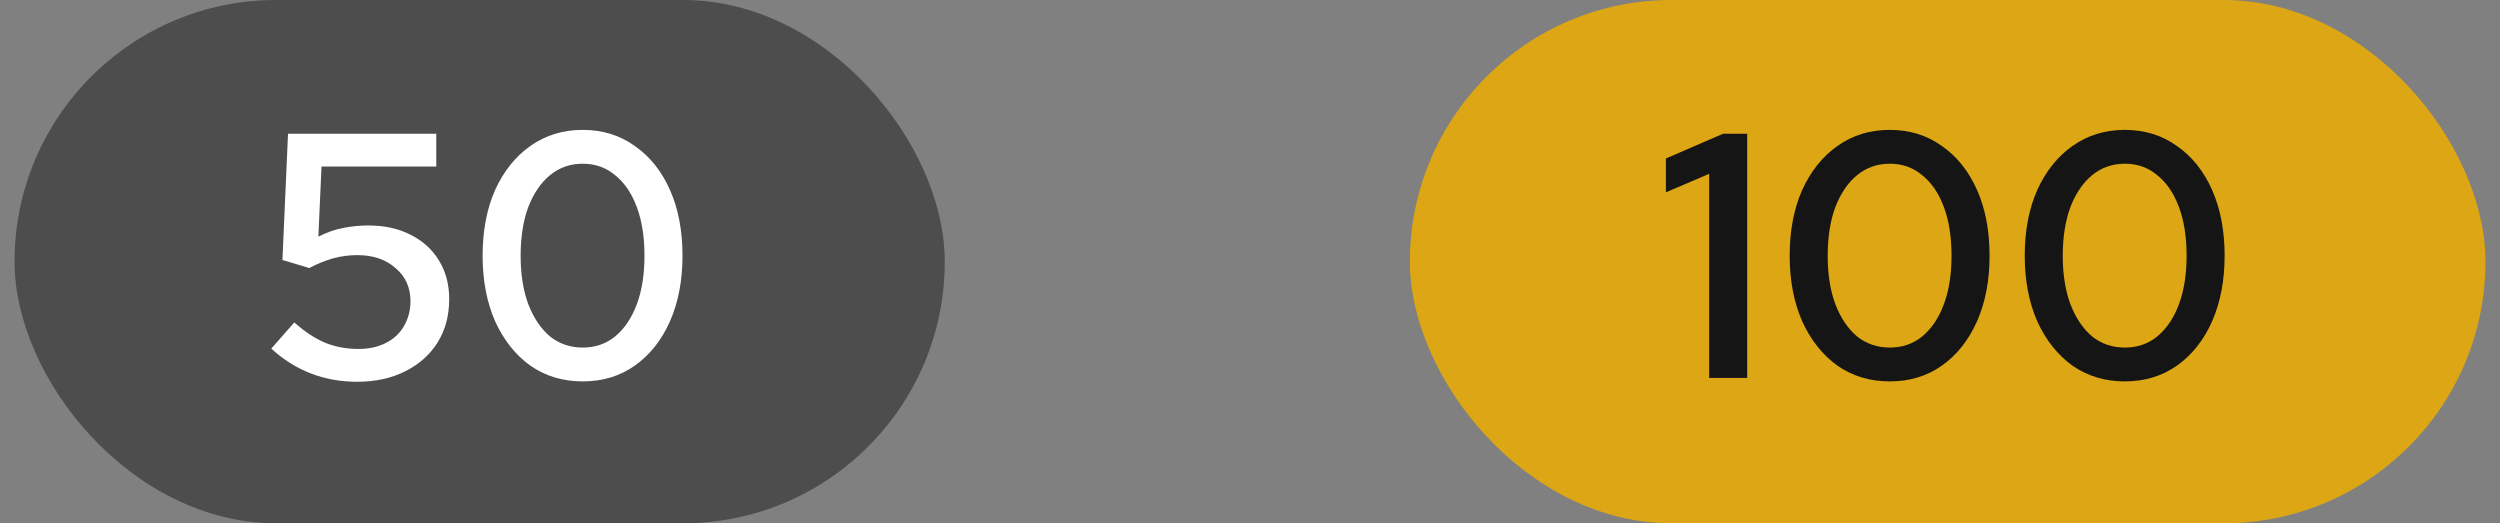 <svg width="86" height="18" viewBox="0 0 86 18" fill="none" xmlns="http://www.w3.org/2000/svg">
<rect x="0" y="0" width="86" height="18" fill="#808080" stroke="none"/>
<rect x="0.5" width="32" height="18" rx="9" fill="#4D4D4D"/>
<path d="M12.284 13.132C11.148 13.132 10.164 12.752 9.332 11.992L10.124 11.092C10.484 11.412 10.836 11.644 11.18 11.788C11.532 11.932 11.916 12.004 12.332 12.004C12.692 12.004 13.004 11.936 13.268 11.8C13.54 11.664 13.748 11.472 13.892 11.224C14.044 10.968 14.12 10.68 14.12 10.36C14.12 9.888 13.948 9.508 13.604 9.22C13.268 8.924 12.832 8.776 12.296 8.776C12.016 8.776 11.74 8.812 11.468 8.884C11.204 8.956 10.928 9.068 10.64 9.22L9.716 8.944L9.908 4.6H15.008V5.728H11.06L10.952 8.14C11.256 7.988 11.544 7.888 11.816 7.84C12.096 7.784 12.38 7.756 12.668 7.756C13.228 7.756 13.716 7.864 14.132 8.08C14.548 8.288 14.872 8.584 15.104 8.968C15.336 9.344 15.452 9.784 15.452 10.288C15.452 10.856 15.32 11.352 15.056 11.776C14.792 12.2 14.42 12.532 13.94 12.772C13.468 13.012 12.916 13.132 12.284 13.132ZM20.046 13.12C19.366 13.12 18.766 12.94 18.246 12.58C17.734 12.212 17.33 11.704 17.034 11.056C16.746 10.4 16.602 9.648 16.602 8.8C16.602 7.936 16.746 7.18 17.034 6.532C17.33 5.884 17.734 5.38 18.246 5.02C18.766 4.652 19.366 4.468 20.046 4.468C20.726 4.468 21.322 4.652 21.834 5.02C22.354 5.38 22.758 5.884 23.046 6.532C23.334 7.18 23.478 7.936 23.478 8.8C23.478 9.648 23.334 10.4 23.046 11.056C22.758 11.704 22.354 12.212 21.834 12.58C21.322 12.94 20.726 13.12 20.046 13.12ZM20.046 11.956C20.478 11.956 20.85 11.828 21.162 11.572C21.482 11.308 21.73 10.94 21.906 10.468C22.082 9.996 22.17 9.44 22.17 8.8C22.17 8.152 22.082 7.592 21.906 7.12C21.73 6.648 21.482 6.284 21.162 6.028C20.85 5.764 20.478 5.632 20.046 5.632C19.614 5.632 19.238 5.764 18.918 6.028C18.606 6.284 18.358 6.648 18.174 7.12C17.998 7.592 17.91 8.152 17.91 8.8C17.91 9.44 17.998 9.996 18.174 10.468C18.358 10.94 18.606 11.308 18.918 11.572C19.238 11.828 19.614 11.956 20.046 11.956Z" fill="white"/>
<rect x="48.5" width="37" height="18" rx="9" fill="#DCA614"/>
<path d="M58.795 13V5.98L57.307 6.616V5.452L59.275 4.6H60.103V13H58.795ZM65.009 13.12C64.329 13.12 63.729 12.94 63.209 12.58C62.697 12.212 62.293 11.704 61.997 11.056C61.709 10.4 61.565 9.648 61.565 8.8C61.565 7.936 61.709 7.18 61.997 6.532C62.293 5.884 62.697 5.38 63.209 5.02C63.729 4.652 64.329 4.468 65.009 4.468C65.689 4.468 66.285 4.652 66.797 5.02C67.317 5.38 67.721 5.884 68.009 6.532C68.297 7.18 68.441 7.936 68.441 8.8C68.441 9.648 68.297 10.4 68.009 11.056C67.721 11.704 67.317 12.212 66.797 12.58C66.285 12.94 65.689 13.12 65.009 13.12ZM65.009 11.956C65.441 11.956 65.813 11.828 66.125 11.572C66.445 11.308 66.693 10.94 66.869 10.468C67.045 9.996 67.133 9.44 67.133 8.8C67.133 8.152 67.045 7.592 66.869 7.12C66.693 6.648 66.445 6.284 66.125 6.028C65.813 5.764 65.441 5.632 65.009 5.632C64.577 5.632 64.201 5.764 63.881 6.028C63.569 6.284 63.321 6.648 63.137 7.12C62.961 7.592 62.873 8.152 62.873 8.8C62.873 9.44 62.961 9.996 63.137 10.468C63.321 10.94 63.569 11.308 63.881 11.572C64.201 11.828 64.577 11.956 65.009 11.956ZM73.095 13.12C72.415 13.12 71.815 12.94 71.295 12.58C70.783 12.212 70.379 11.704 70.083 11.056C69.795 10.4 69.651 9.648 69.651 8.8C69.651 7.936 69.795 7.18 70.083 6.532C70.379 5.884 70.783 5.38 71.295 5.02C71.815 4.652 72.415 4.468 73.095 4.468C73.775 4.468 74.371 4.652 74.883 5.02C75.403 5.38 75.807 5.884 76.095 6.532C76.383 7.18 76.527 7.936 76.527 8.8C76.527 9.648 76.383 10.4 76.095 11.056C75.807 11.704 75.403 12.212 74.883 12.58C74.371 12.94 73.775 13.12 73.095 13.12ZM73.095 11.956C73.527 11.956 73.899 11.828 74.211 11.572C74.531 11.308 74.779 10.94 74.955 10.468C75.131 9.996 75.219 9.44 75.219 8.8C75.219 8.152 75.131 7.592 74.955 7.12C74.779 6.648 74.531 6.284 74.211 6.028C73.899 5.764 73.527 5.632 73.095 5.632C72.663 5.632 72.287 5.764 71.967 6.028C71.655 6.284 71.407 6.648 71.223 7.12C71.047 7.592 70.959 8.152 70.959 8.8C70.959 9.44 71.047 9.996 71.223 10.468C71.407 10.94 71.655 11.308 71.967 11.572C72.287 11.828 72.663 11.956 73.095 11.956Z" fill="#151515"/>
</svg>
